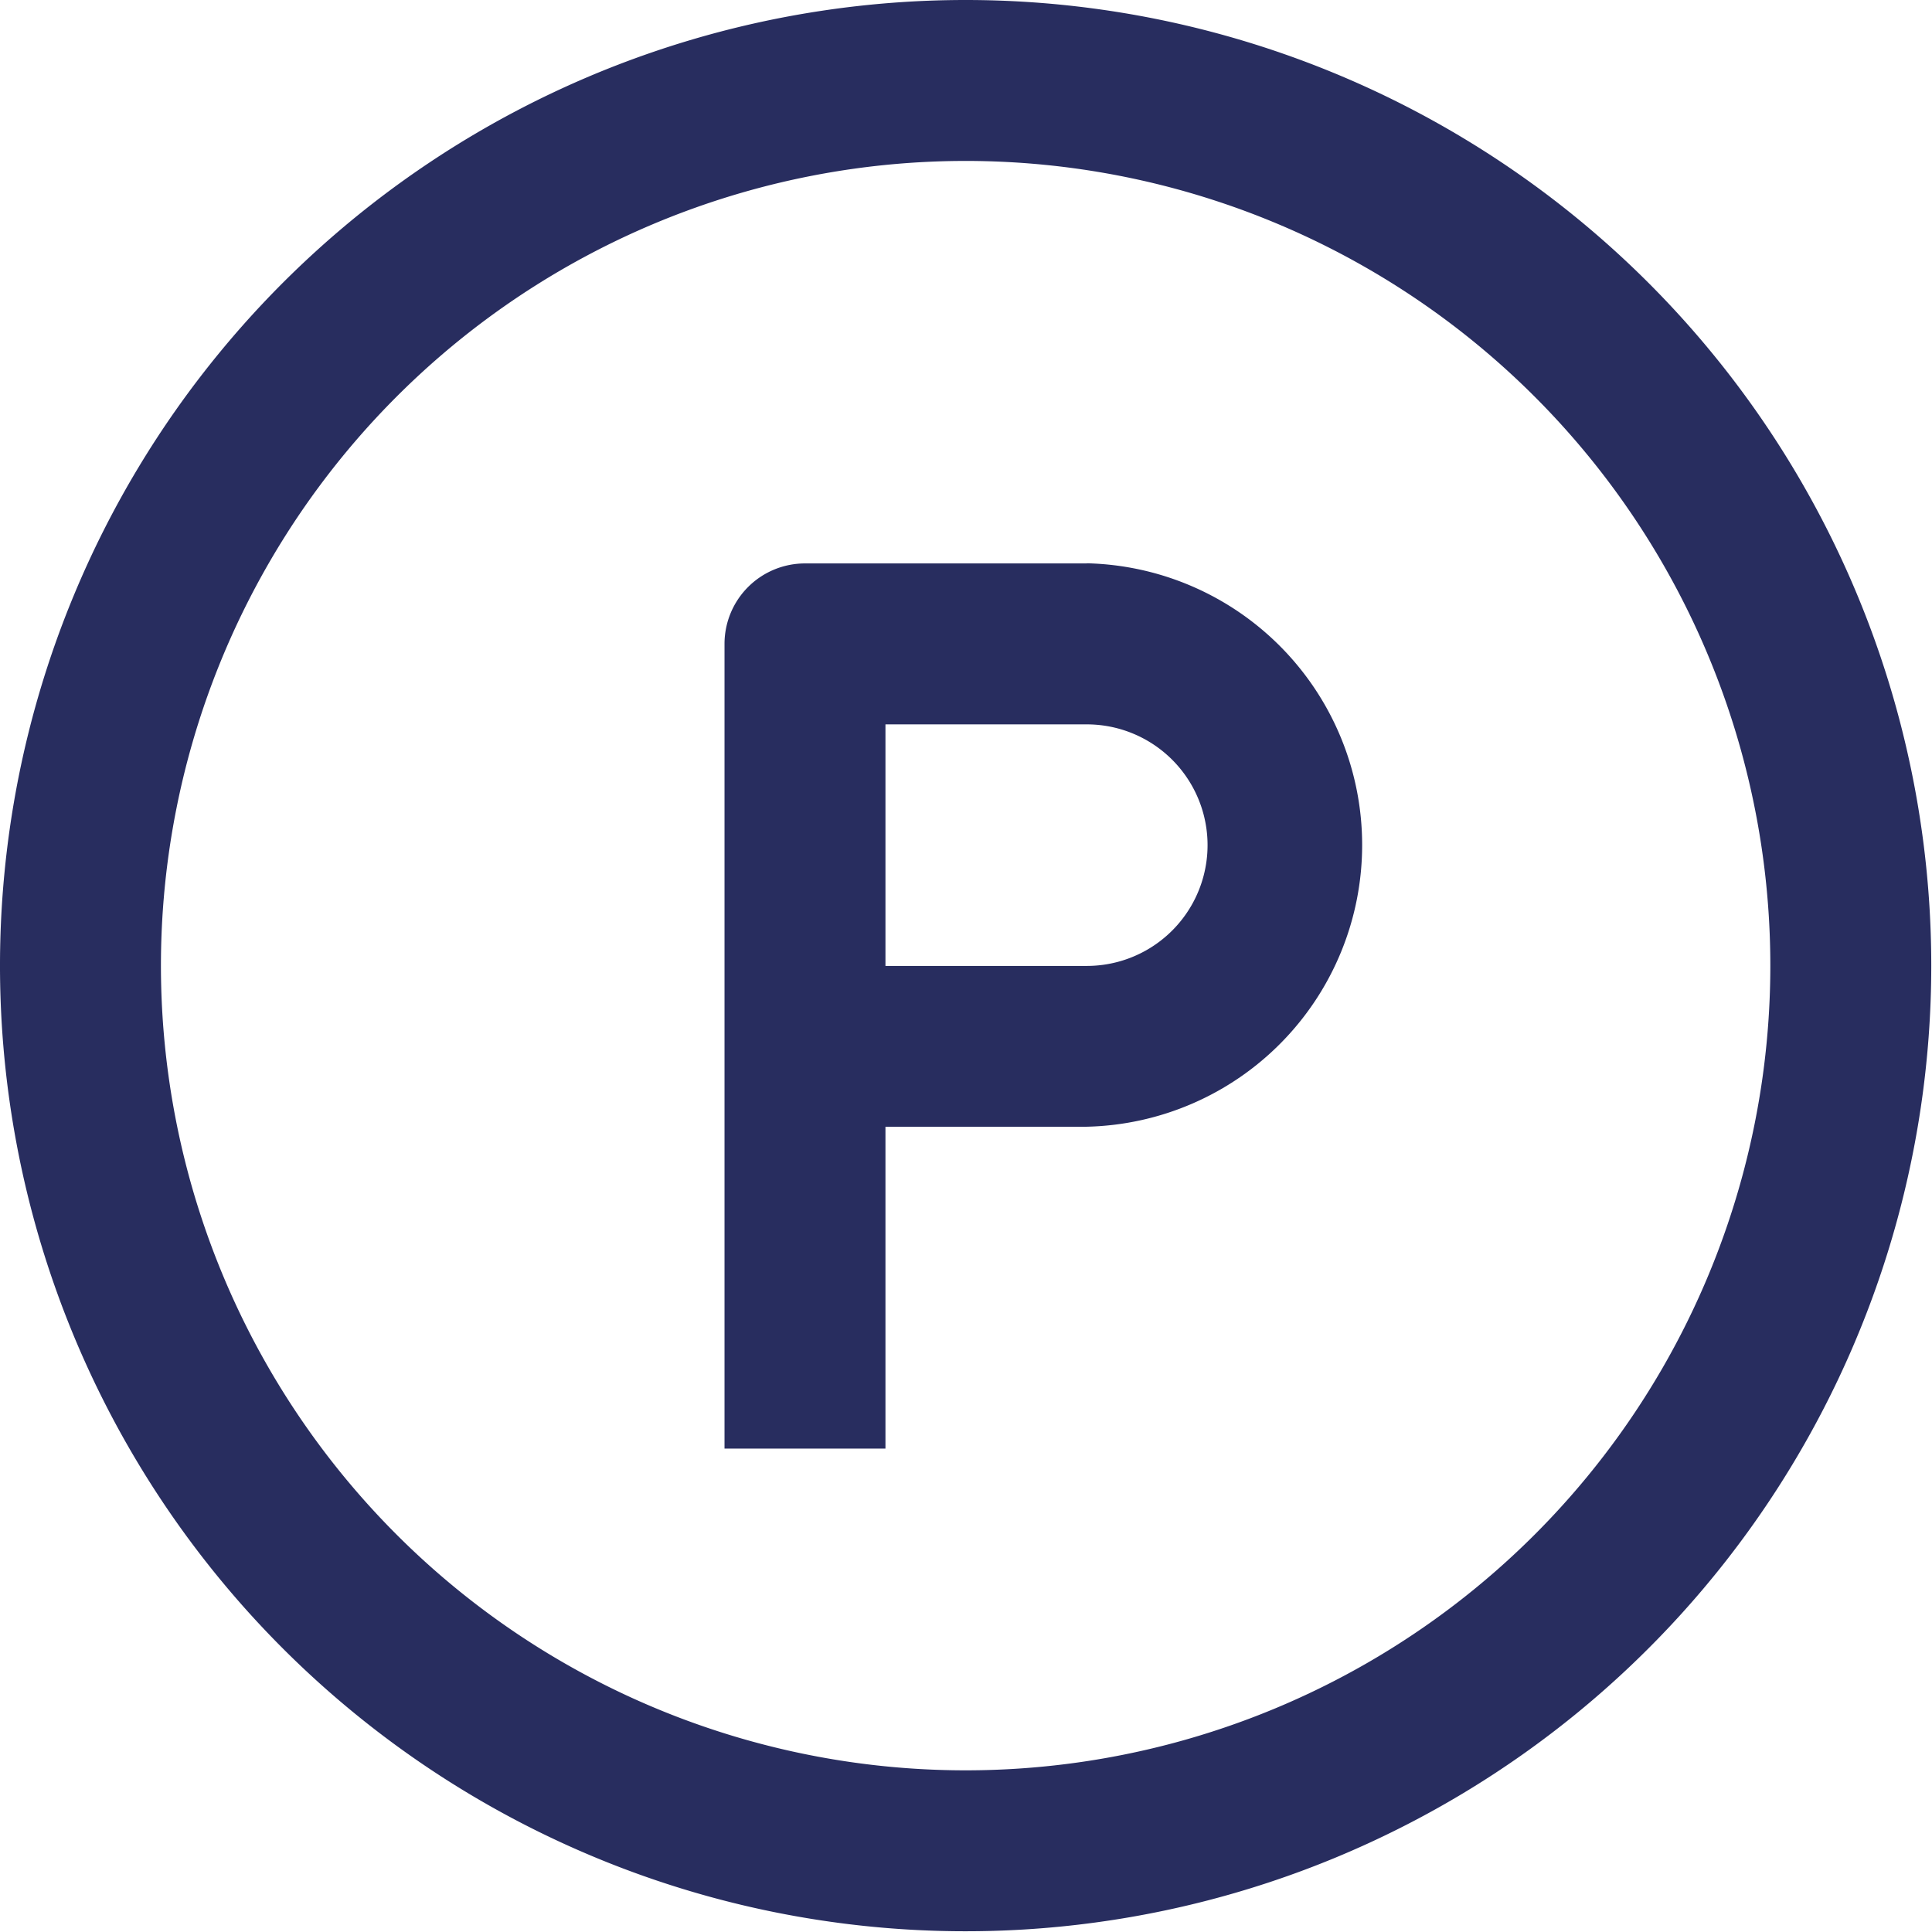 <svg xmlns="http://www.w3.org/2000/svg" id="_11-park" data-name="11-park" width="13.205" height="13.205" viewBox="0 0 13.205 13.205"><path id="Trac&#xE9;_158" data-name="Trac&#xE9; 158" d="M6.6,0a6.6,6.6,0,1,0,6.6,6.6A6.6,6.6,0,0,0,6.6,0Zm0,12.1a5.5,5.5,0,1,1,5.5-5.5A5.5,5.5,0,0,1,6.6,12.1Z" fill="#282d5f"></path><path id="Trac&#xE9;_159" data-name="Trac&#xE9; 159" d="M74.476,56H72.55a.55.55,0,0,0-.55.55v5.5h1.1v-2.2h1.376a1.926,1.926,0,0,0,0-3.851Zm0,2.751H73.1V57.1h1.376a.825.825,0,0,1,0,1.651Z" transform="translate(-67.048 -52.149)" fill="#282d5f"></path></svg>